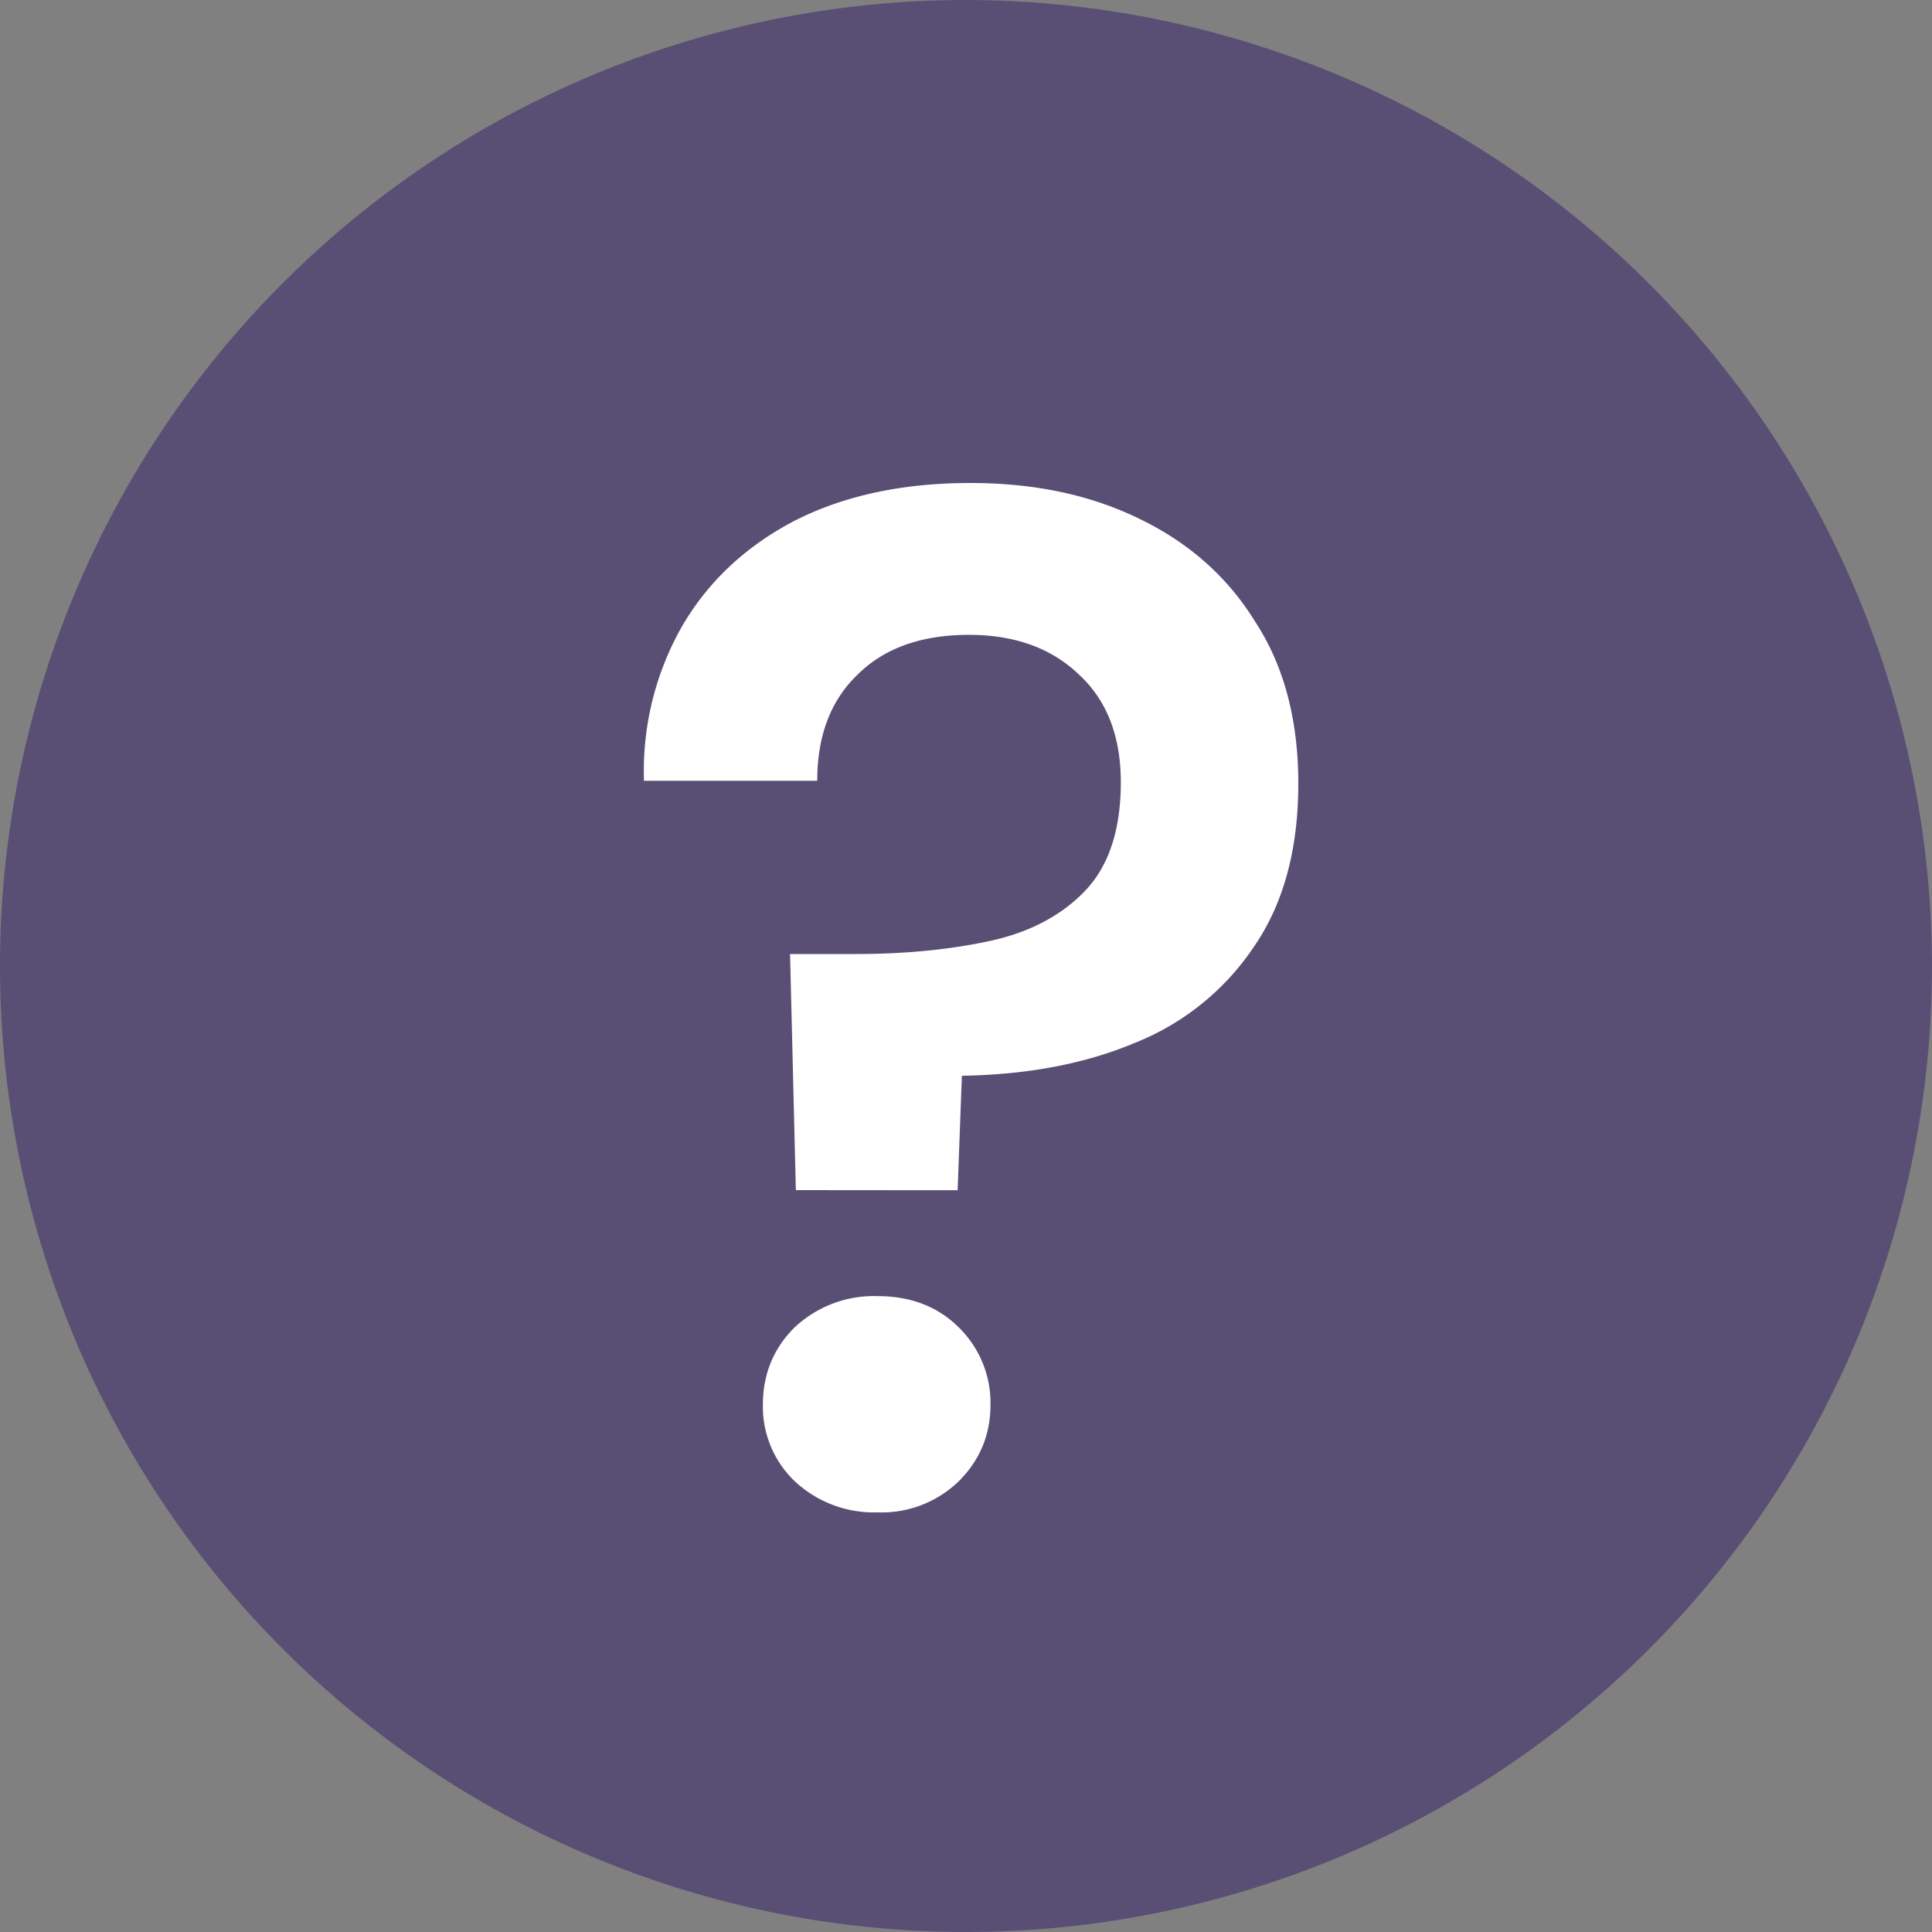 <svg xmlns="http://www.w3.org/2000/svg" width="15" height="15" fill="none"><rect width="100%" height="100%" fill="#808080" stroke="none"/><g clip-path="url(#a)"><path fill="#594F75" d="M7.5 0A7.5 7.5 0 1 0 15 7.5 7.51 7.51 0 0 0 7.5 0m.156 3.125a.937.937 0 1 1 0 1.875.937.937 0 0 1 0-1.875m1.407 8.438h-2.5a.625.625 0 1 1 0-1.25h.468a.156.156 0 0 0 .157-.157V7.344a.156.156 0 0 0-.157-.157h-.468a.625.625 0 0 1 0-1.25h.625a1.25 1.25 0 0 1 1.25 1.25v2.97a.156.156 0 0 0 .156.155h.469a.625.625 0 1 1 0 1.25"/><path fill="#594F75" d="M1 7.5a6.5 6.5 0 1 1 13 0 6.5 6.5 0 0 1-13 0"/><path fill="#fff" d="m6.179 9.24-.045-1.833h.511q.567 0 1.034-.1t.745-.39.278-.844q0-.534-.323-.834-.322-.31-.856-.31-.555 0-.866.31-.312.3-.312.823H5a2.27 2.27 0 0 1 .29-1.19q.3-.522.866-.822.579-.3 1.379-.3.744 0 1.311.278.578.278.9.8.334.512.334 1.256 0 .767-.345 1.267a2 2 0 0 1-.922.745q-.578.244-1.345.256l-.033.889zm.633 2.502a.9.9 0 0 1-.645-.245.8.8 0 0 1-.244-.589q0-.356.244-.6a.9.9 0 0 1 .645-.245q.389 0 .634.245a.82.82 0 0 1 .244.6q0 .345-.244.59a.86.86 0 0 1-.634.244"/></g><defs><clipPath id="a"><path fill="#fff" d="M0 0h15v15H0z"/></clipPath></defs></svg>